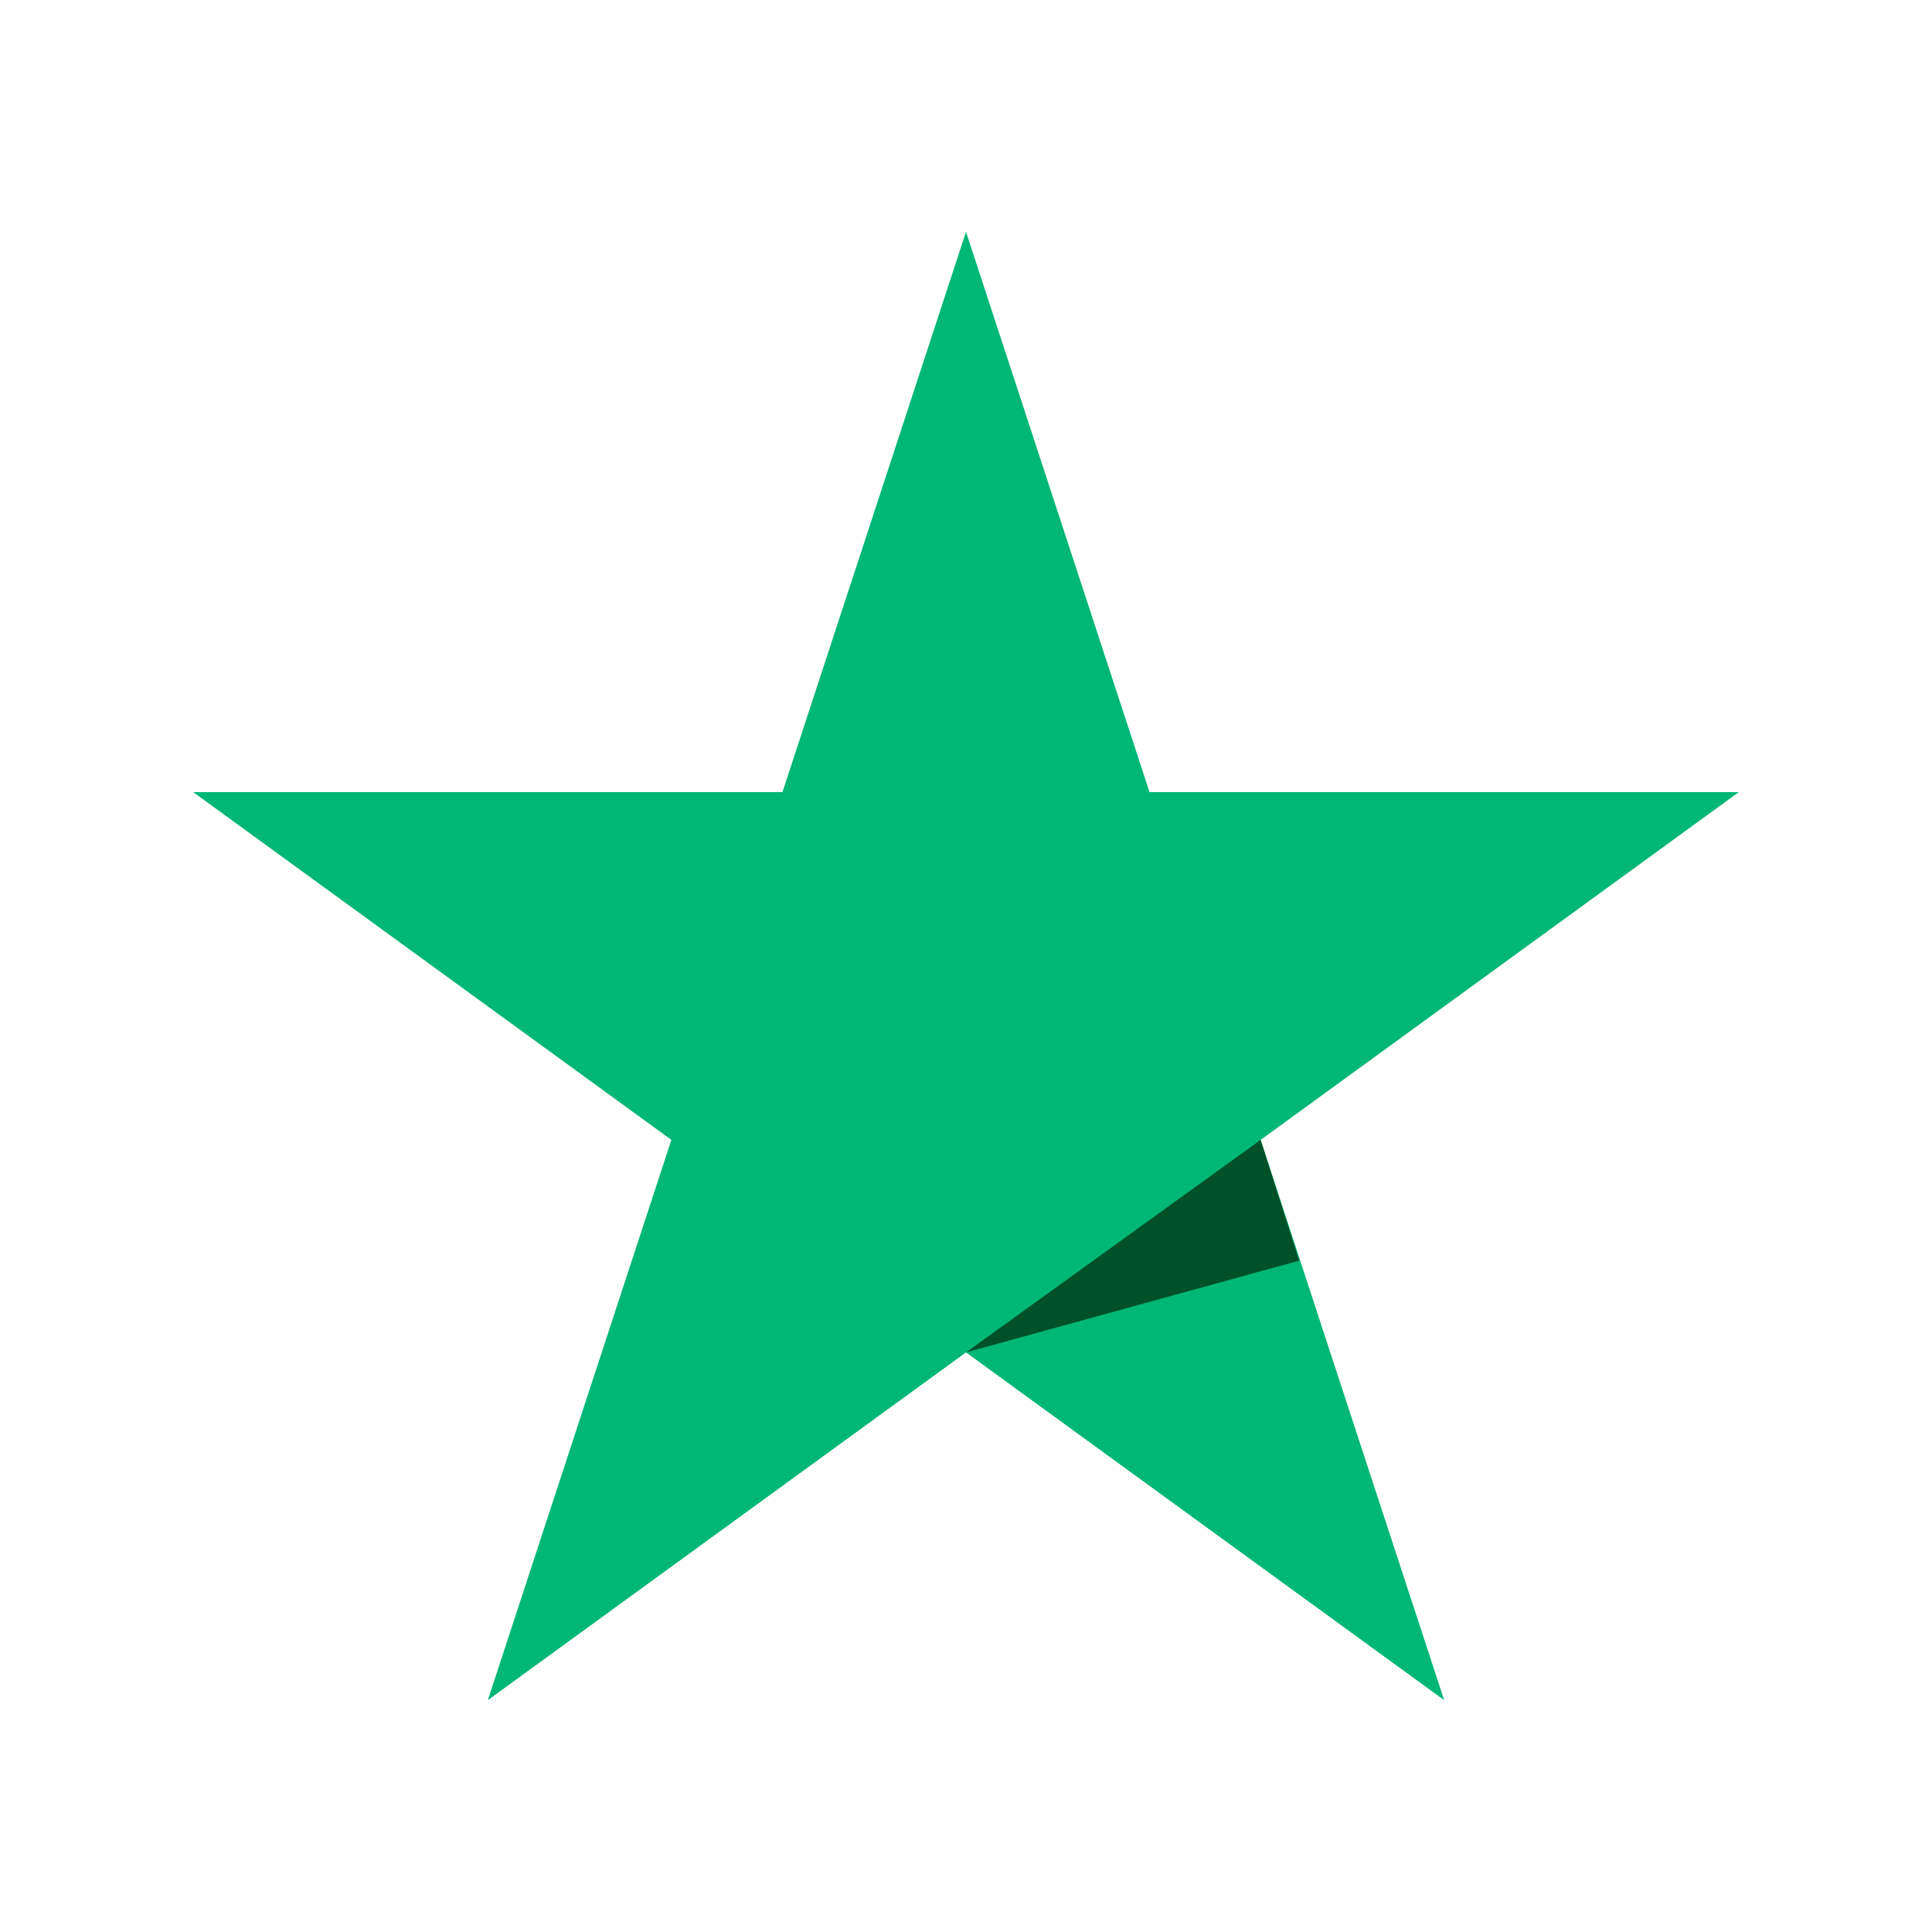 <svg xmlns="http://www.w3.org/2000/svg" enable-background="new 0 0 40 40" viewBox="0 0 40 40" id="trustpilot">
  <switch>
    <g>
      <g>
        <polygon fill="#00b775" points="20 4.8 23.8 16.4 36 16.4 26.1 23.6 29.9 35.2 20 28 10.1 35.2 13.9 23.6 4 16.4 16.2 16.4"></polygon>
        <polygon fill="#005128" points="26.1 23.6 20 28 26.9 26.1"></polygon>
      </g>
    </g>
  </switch>
</svg>
